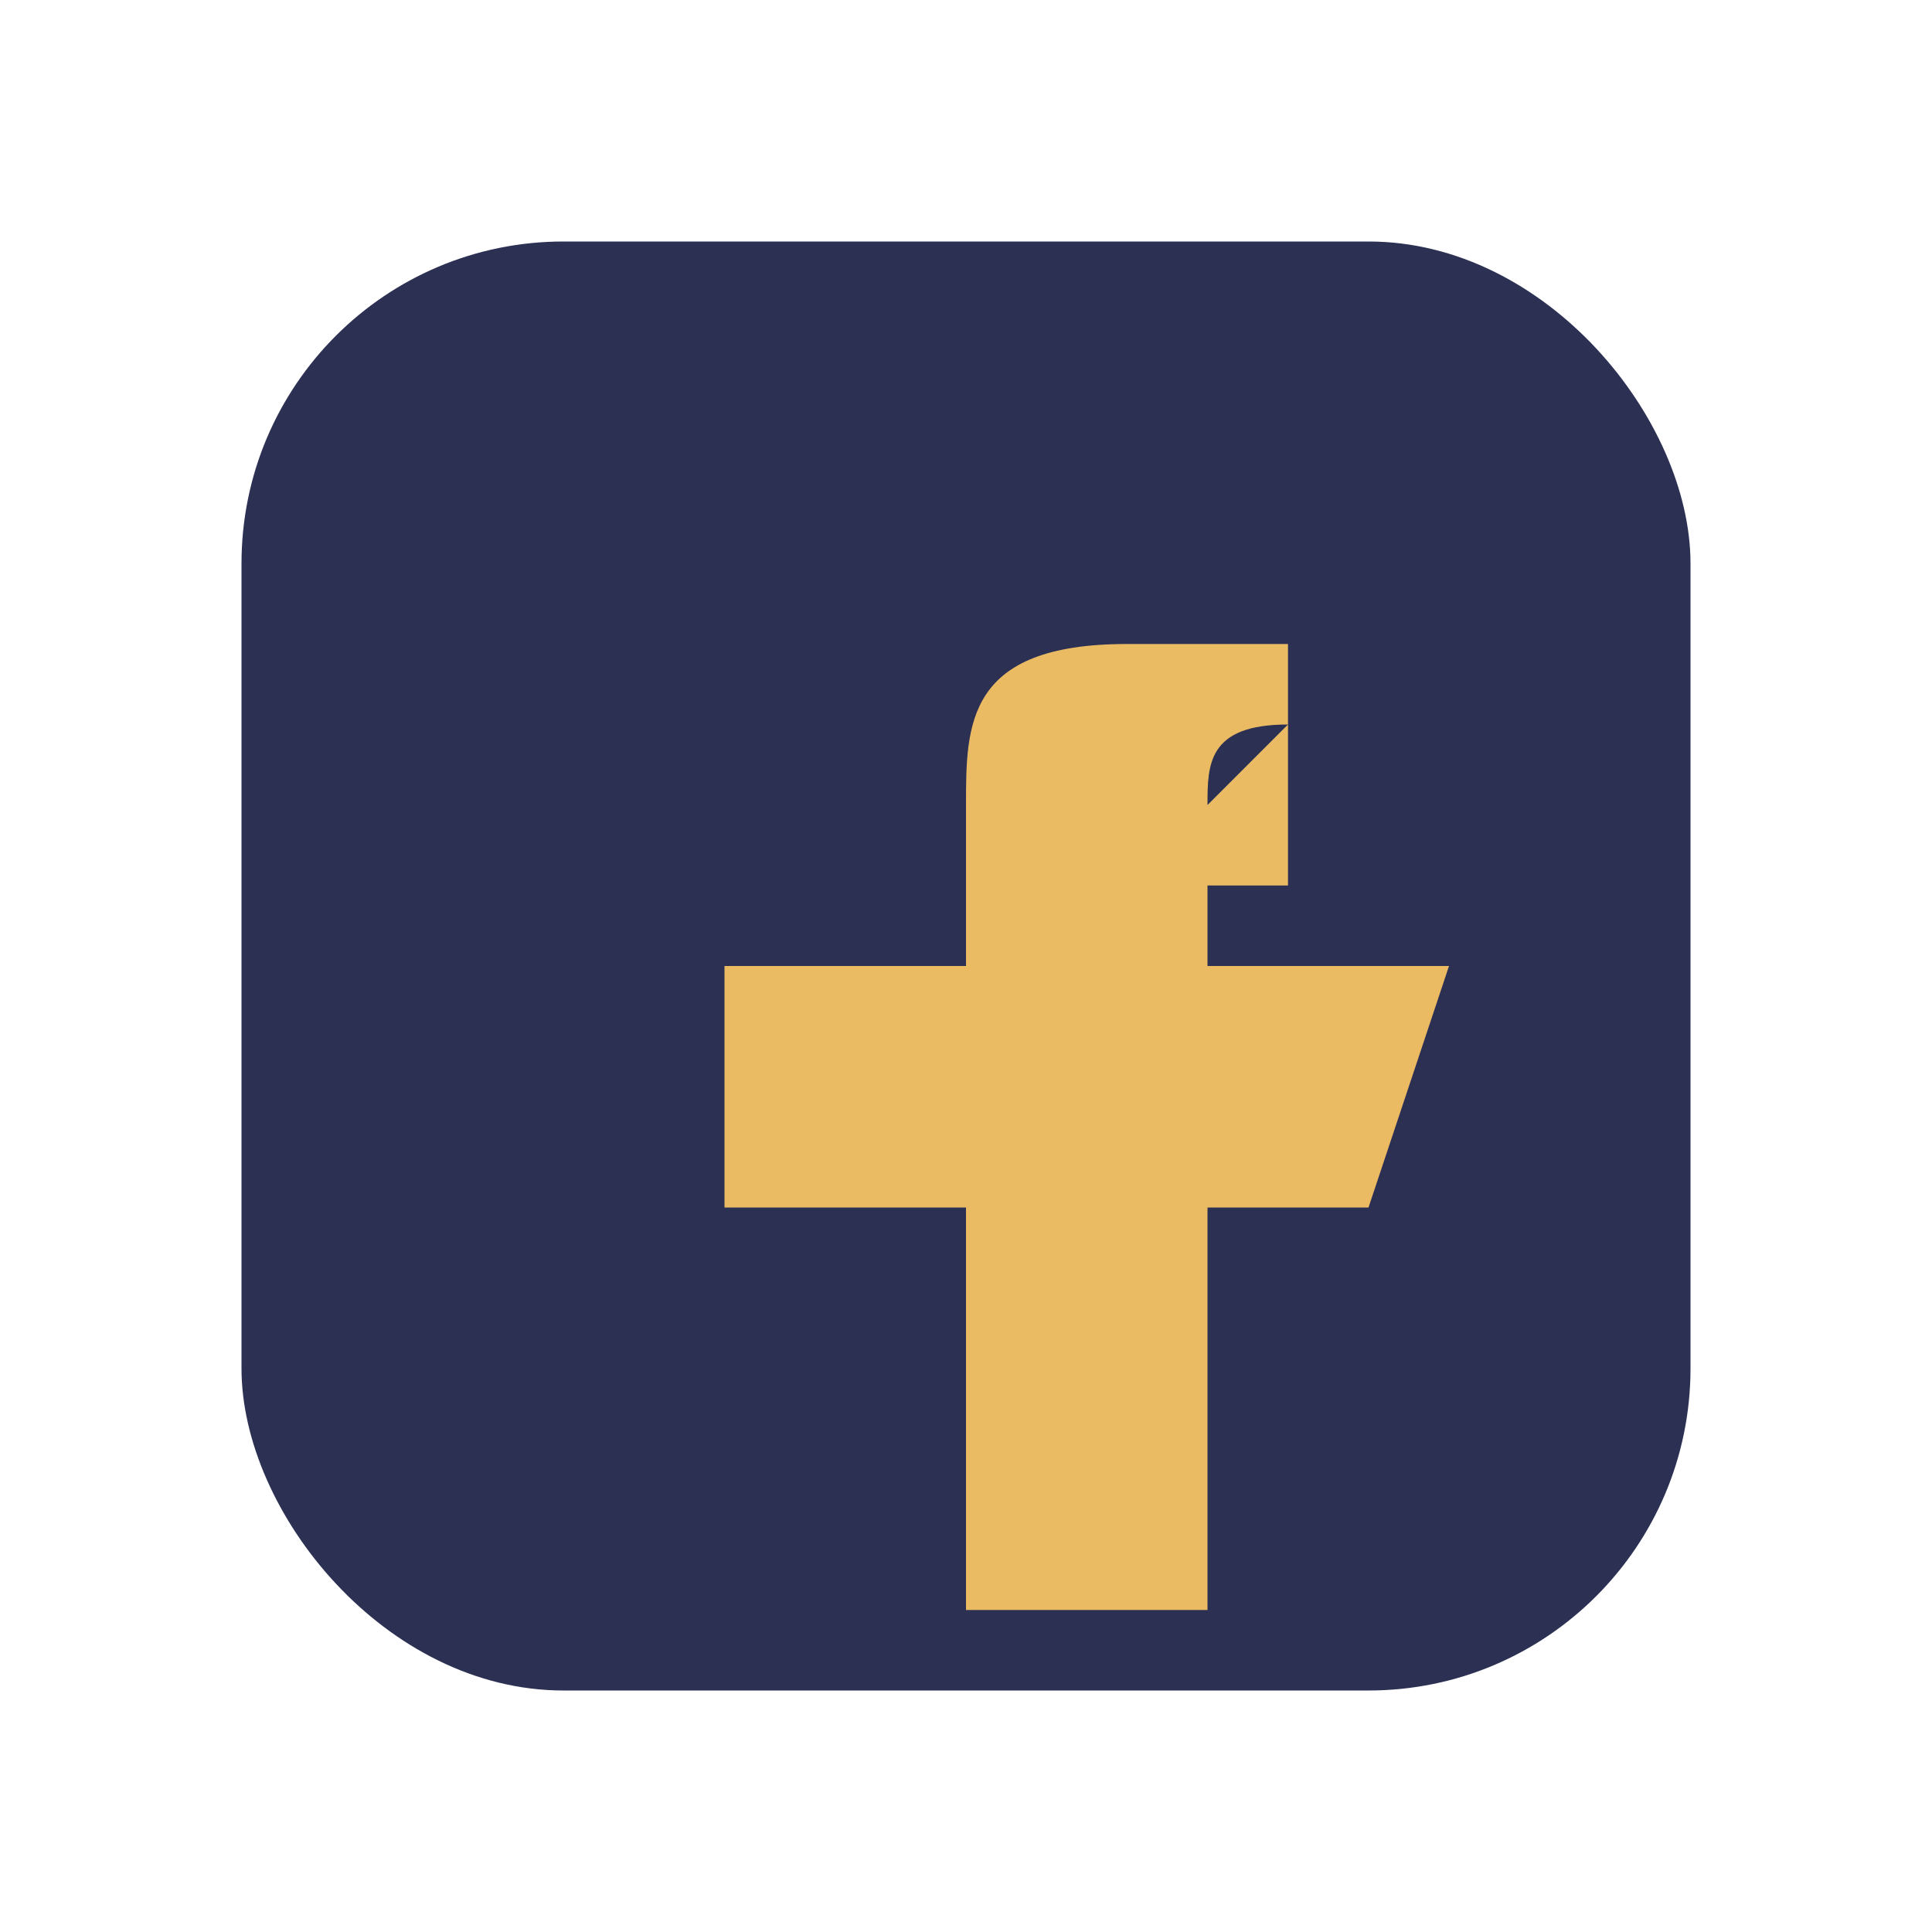 <?xml version="1.0" encoding="UTF-8"?>
<svg xmlns="http://www.w3.org/2000/svg" width="24" height="24" viewBox="0 0 24 24"><rect x="3" y="3" width="18" height="18" rx="4" fill="#2C3053"/><path d="M14 11h2V8h-2c-2 0-2 1-2 2v2H9v3h3v5h3v-5h2l1-3h-3v-2c0-.5 0-1 1-1z" fill="#EBBB64"/></svg>